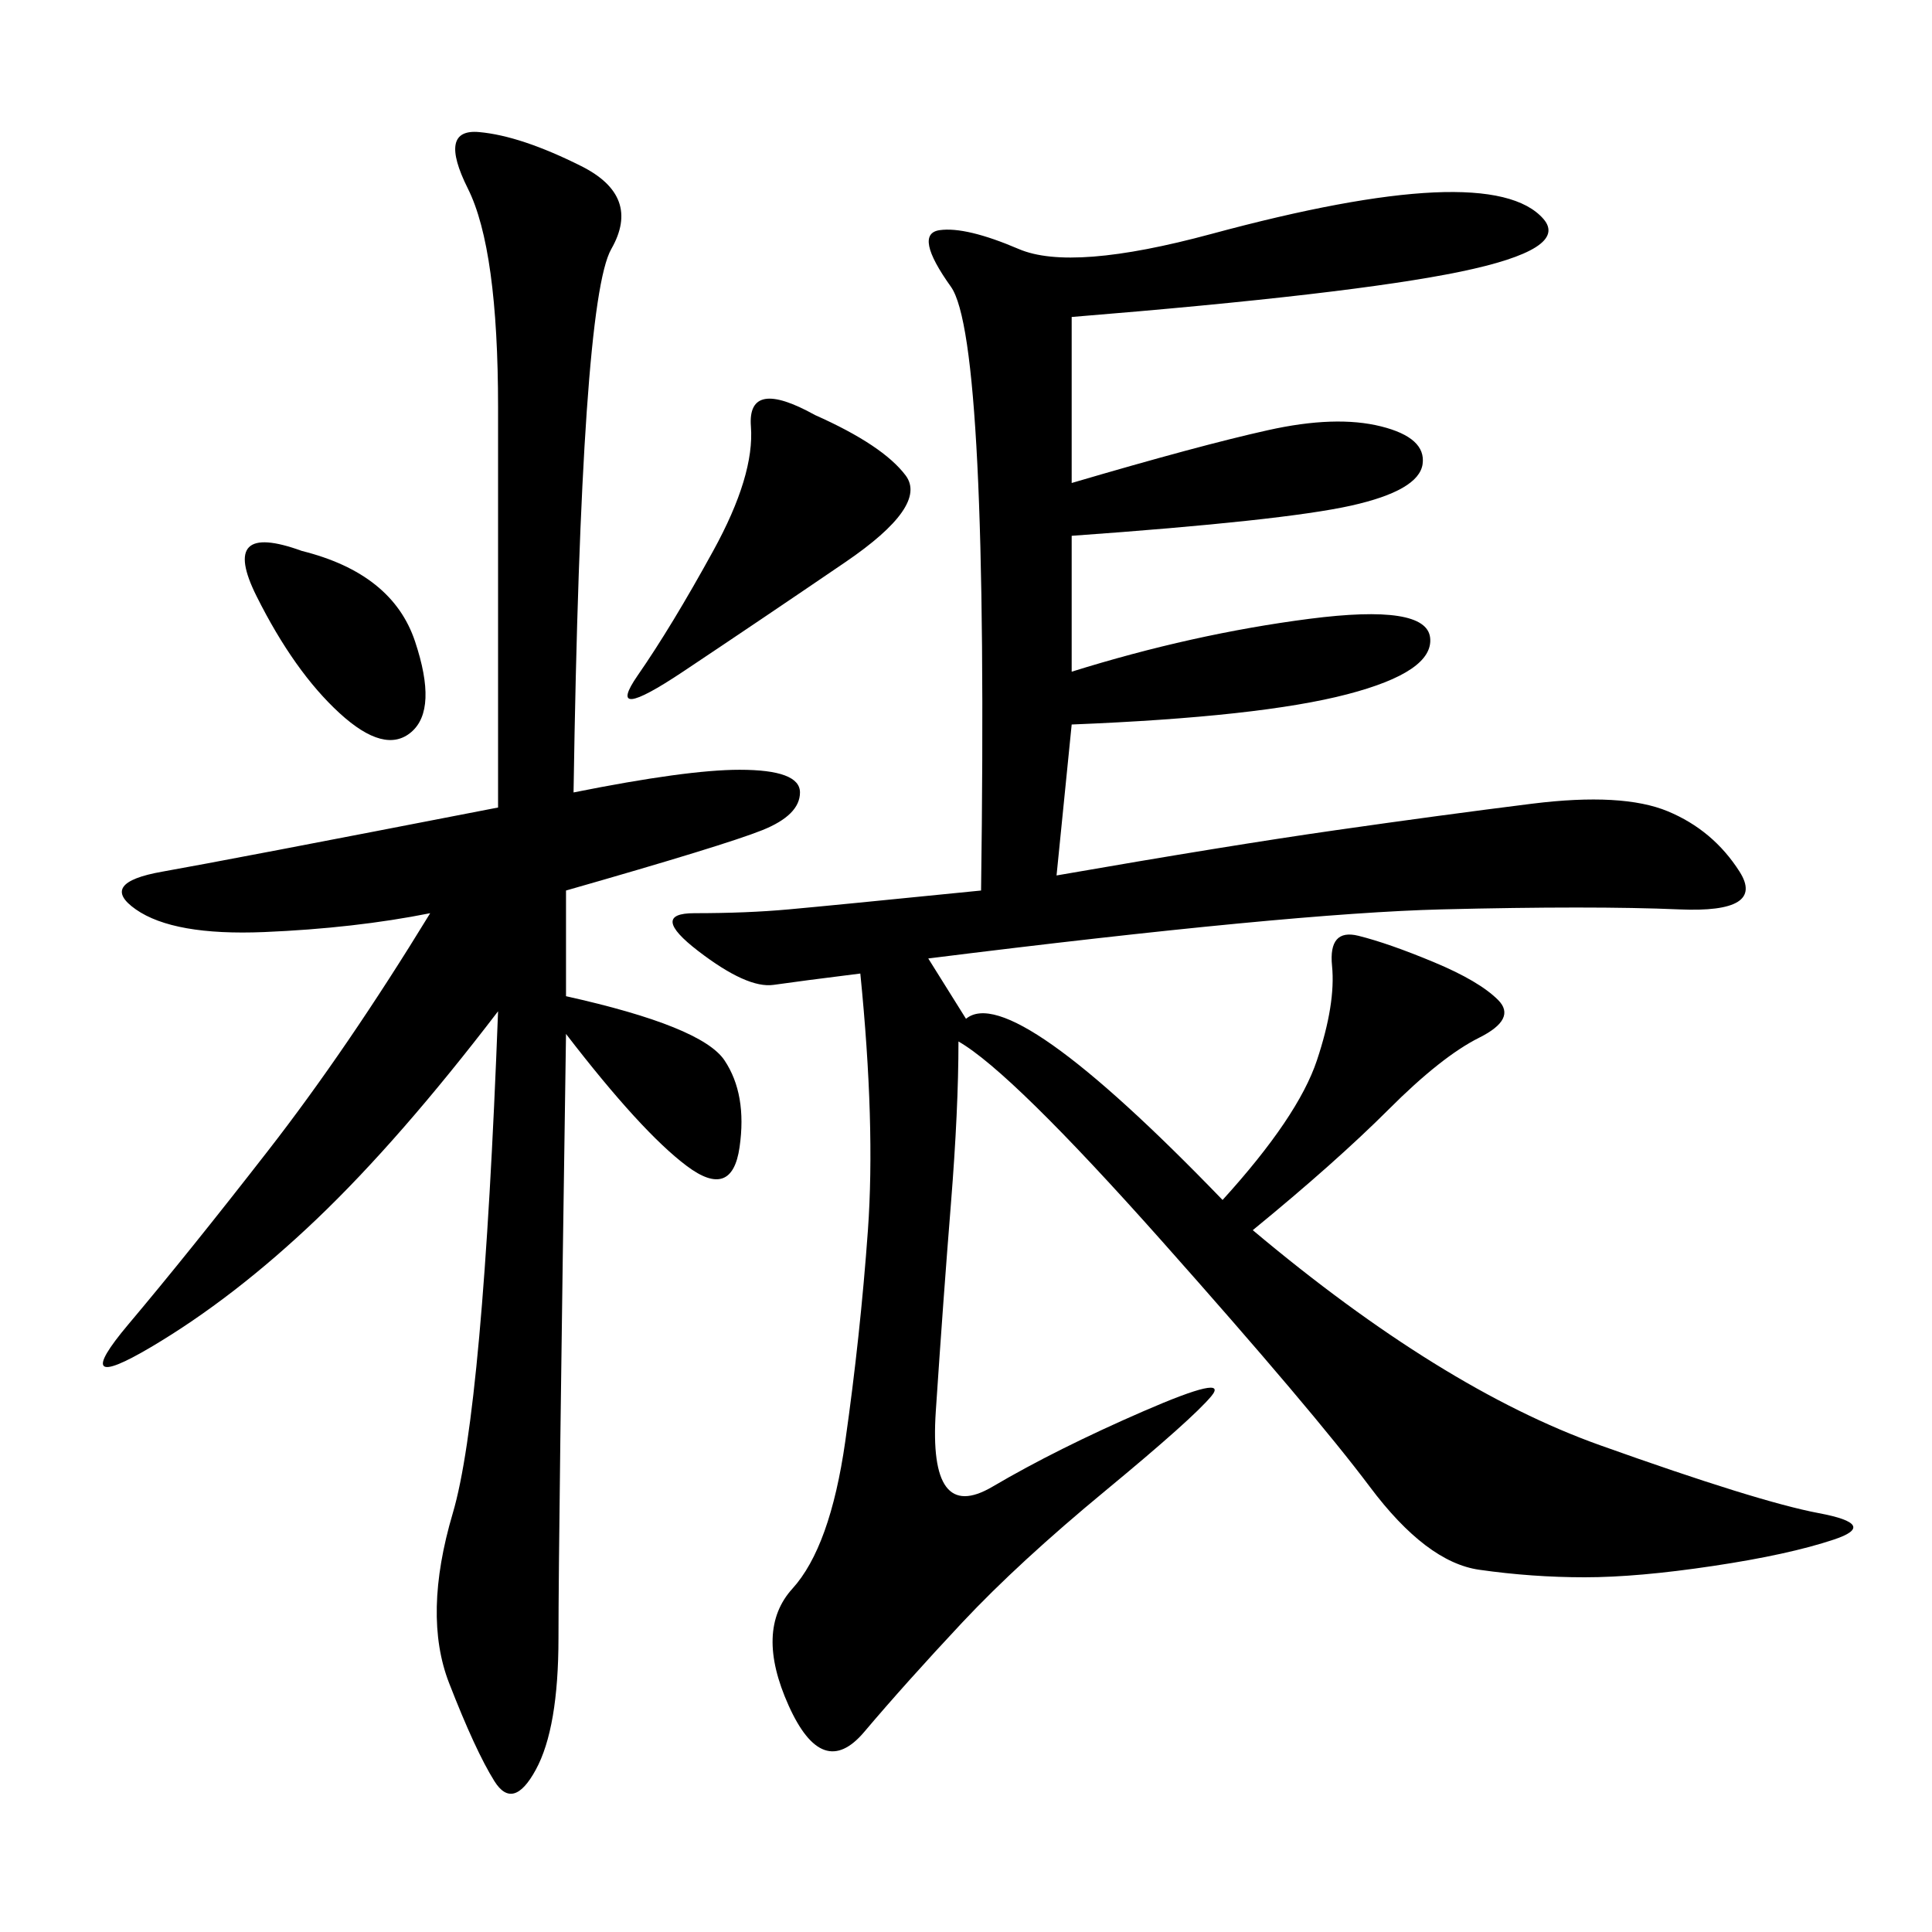 <svg xmlns="http://www.w3.org/2000/svg" xmlns:xlink="http://www.w3.org/1999/xlink" width="300" height="300"><path d="M166.41 49.22L166.41 75Q186.33 69.14 196.88 66.80Q207.42 64.45 214.45 66.21Q221.48 67.97 220.90 72.07Q220.31 76.17 209.77 78.52Q199.22 80.86 166.41 83.20L166.41 83.20L166.41 104.30Q185.16 98.44 203.32 96.09Q221.48 93.75 222.07 99.02Q222.66 104.30 209.18 107.81Q195.70 111.33 166.41 112.50L166.41 112.50L164.06 135.94Q191.02 131.25 207.42 128.91Q223.83 126.56 237.89 124.80Q251.95 123.05 258.98 125.98Q266.02 128.91 270.12 135.35Q274.22 141.80 260.74 141.21Q247.27 140.63 223.83 141.21Q200.39 141.80 144.14 148.83L144.14 148.83L150 158.20Q157.03 152.34 189.84 186.33L189.84 186.33Q201.56 173.44 204.49 164.65Q207.42 155.86 206.84 150Q206.25 144.14 210.94 145.31Q215.63 146.48 222.66 149.41Q229.69 152.34 232.62 155.27Q235.55 158.20 229.69 161.13Q223.83 164.06 215.63 172.27Q207.42 180.47 194.53 191.02L194.53 191.02Q223.83 215.63 248.44 224.41Q273.05 233.20 282.42 234.96Q291.80 236.72 284.77 239.06Q277.73 241.41 266.02 243.16Q254.30 244.92 246.09 244.92L246.09 244.92Q237.89 244.92 229.69 243.75Q221.48 242.58 212.70 230.86Q203.91 219.14 180.47 192.77Q157.03 166.41 148.83 161.72L148.83 161.72Q148.83 172.27 147.66 186.91Q146.48 201.56 145.31 219.14Q144.14 236.72 154.10 230.86Q164.06 225 177.54 219.14Q191.02 213.28 188.09 216.80Q185.16 220.31 171.68 231.45Q158.20 242.58 149.41 251.95Q140.63 261.33 134.18 268.95Q127.73 276.56 122.46 264.84Q117.19 253.13 123.05 246.68Q128.91 240.23 131.25 223.83Q133.59 207.42 134.77 191.02Q135.94 174.61 133.59 151.17L133.59 151.17Q124.22 152.34 120.12 152.93Q116.02 153.52 108.40 147.66Q100.78 141.80 107.81 141.80L107.81 141.80Q116.02 141.80 122.46 141.21Q128.91 140.63 152.34 138.28L152.34 138.28Q153.52 52.73 147.66 44.53Q141.80 36.33 145.90 35.74Q150 35.16 158.20 38.67Q166.41 42.19 188.09 36.33Q209.77 30.47 222.66 29.88Q235.55 29.30 239.65 33.98Q243.75 38.67 226.76 42.19Q209.77 45.70 166.41 49.22L166.41 49.22ZM89.06 123.05Q106.64 119.53 114.84 119.53L114.84 119.53Q124.22 119.53 124.22 123.05L124.22 123.05Q124.22 126.56 118.36 128.91Q112.50 131.25 87.89 138.28L87.89 138.28L87.89 154.69Q108.98 159.38 112.50 164.65Q116.02 169.92 114.84 178.13Q113.67 186.33 106.64 181.05Q99.61 175.78 87.89 160.55L87.89 160.55Q86.72 239.06 86.72 254.30L86.72 254.30Q86.72 268.36 83.20 274.80Q79.69 281.25 76.76 276.56Q73.83 271.88 69.73 261.33Q65.63 250.78 70.31 234.96Q75 219.14 77.34 157.03L77.34 157.03Q62.11 176.95 49.22 189.26Q36.33 201.56 23.44 209.18Q10.55 216.80 19.92 205.66Q29.30 194.53 41.60 178.71Q53.91 162.89 66.80 141.80L66.80 141.80Q55.08 144.14 41.02 144.73Q26.95 145.31 21.09 141.21Q15.23 137.11 25.20 135.35Q35.16 133.59 77.34 125.39L77.34 125.39L77.34 63.28Q77.34 38.67 72.66 29.30Q67.97 19.92 74.41 20.51Q80.86 21.09 90.23 25.78Q99.61 30.47 94.92 38.67Q90.23 46.88 89.06 123.05L89.06 123.05ZM126.56 64.45Q137.11 69.14 140.63 73.83Q144.14 78.52 131.25 87.30Q118.36 96.09 106.05 104.30Q93.75 112.50 99.02 104.88Q104.30 97.27 110.74 85.55Q117.19 73.83 116.60 66.21Q116.02 58.59 126.56 64.45L126.56 64.45ZM46.88 85.55Q60.94 89.06 64.45 99.61Q67.97 110.16 63.87 113.67Q59.77 117.19 52.73 110.74Q45.70 104.30 39.84 92.58Q33.98 80.86 46.88 85.55L46.88 85.55Z"/></svg>

